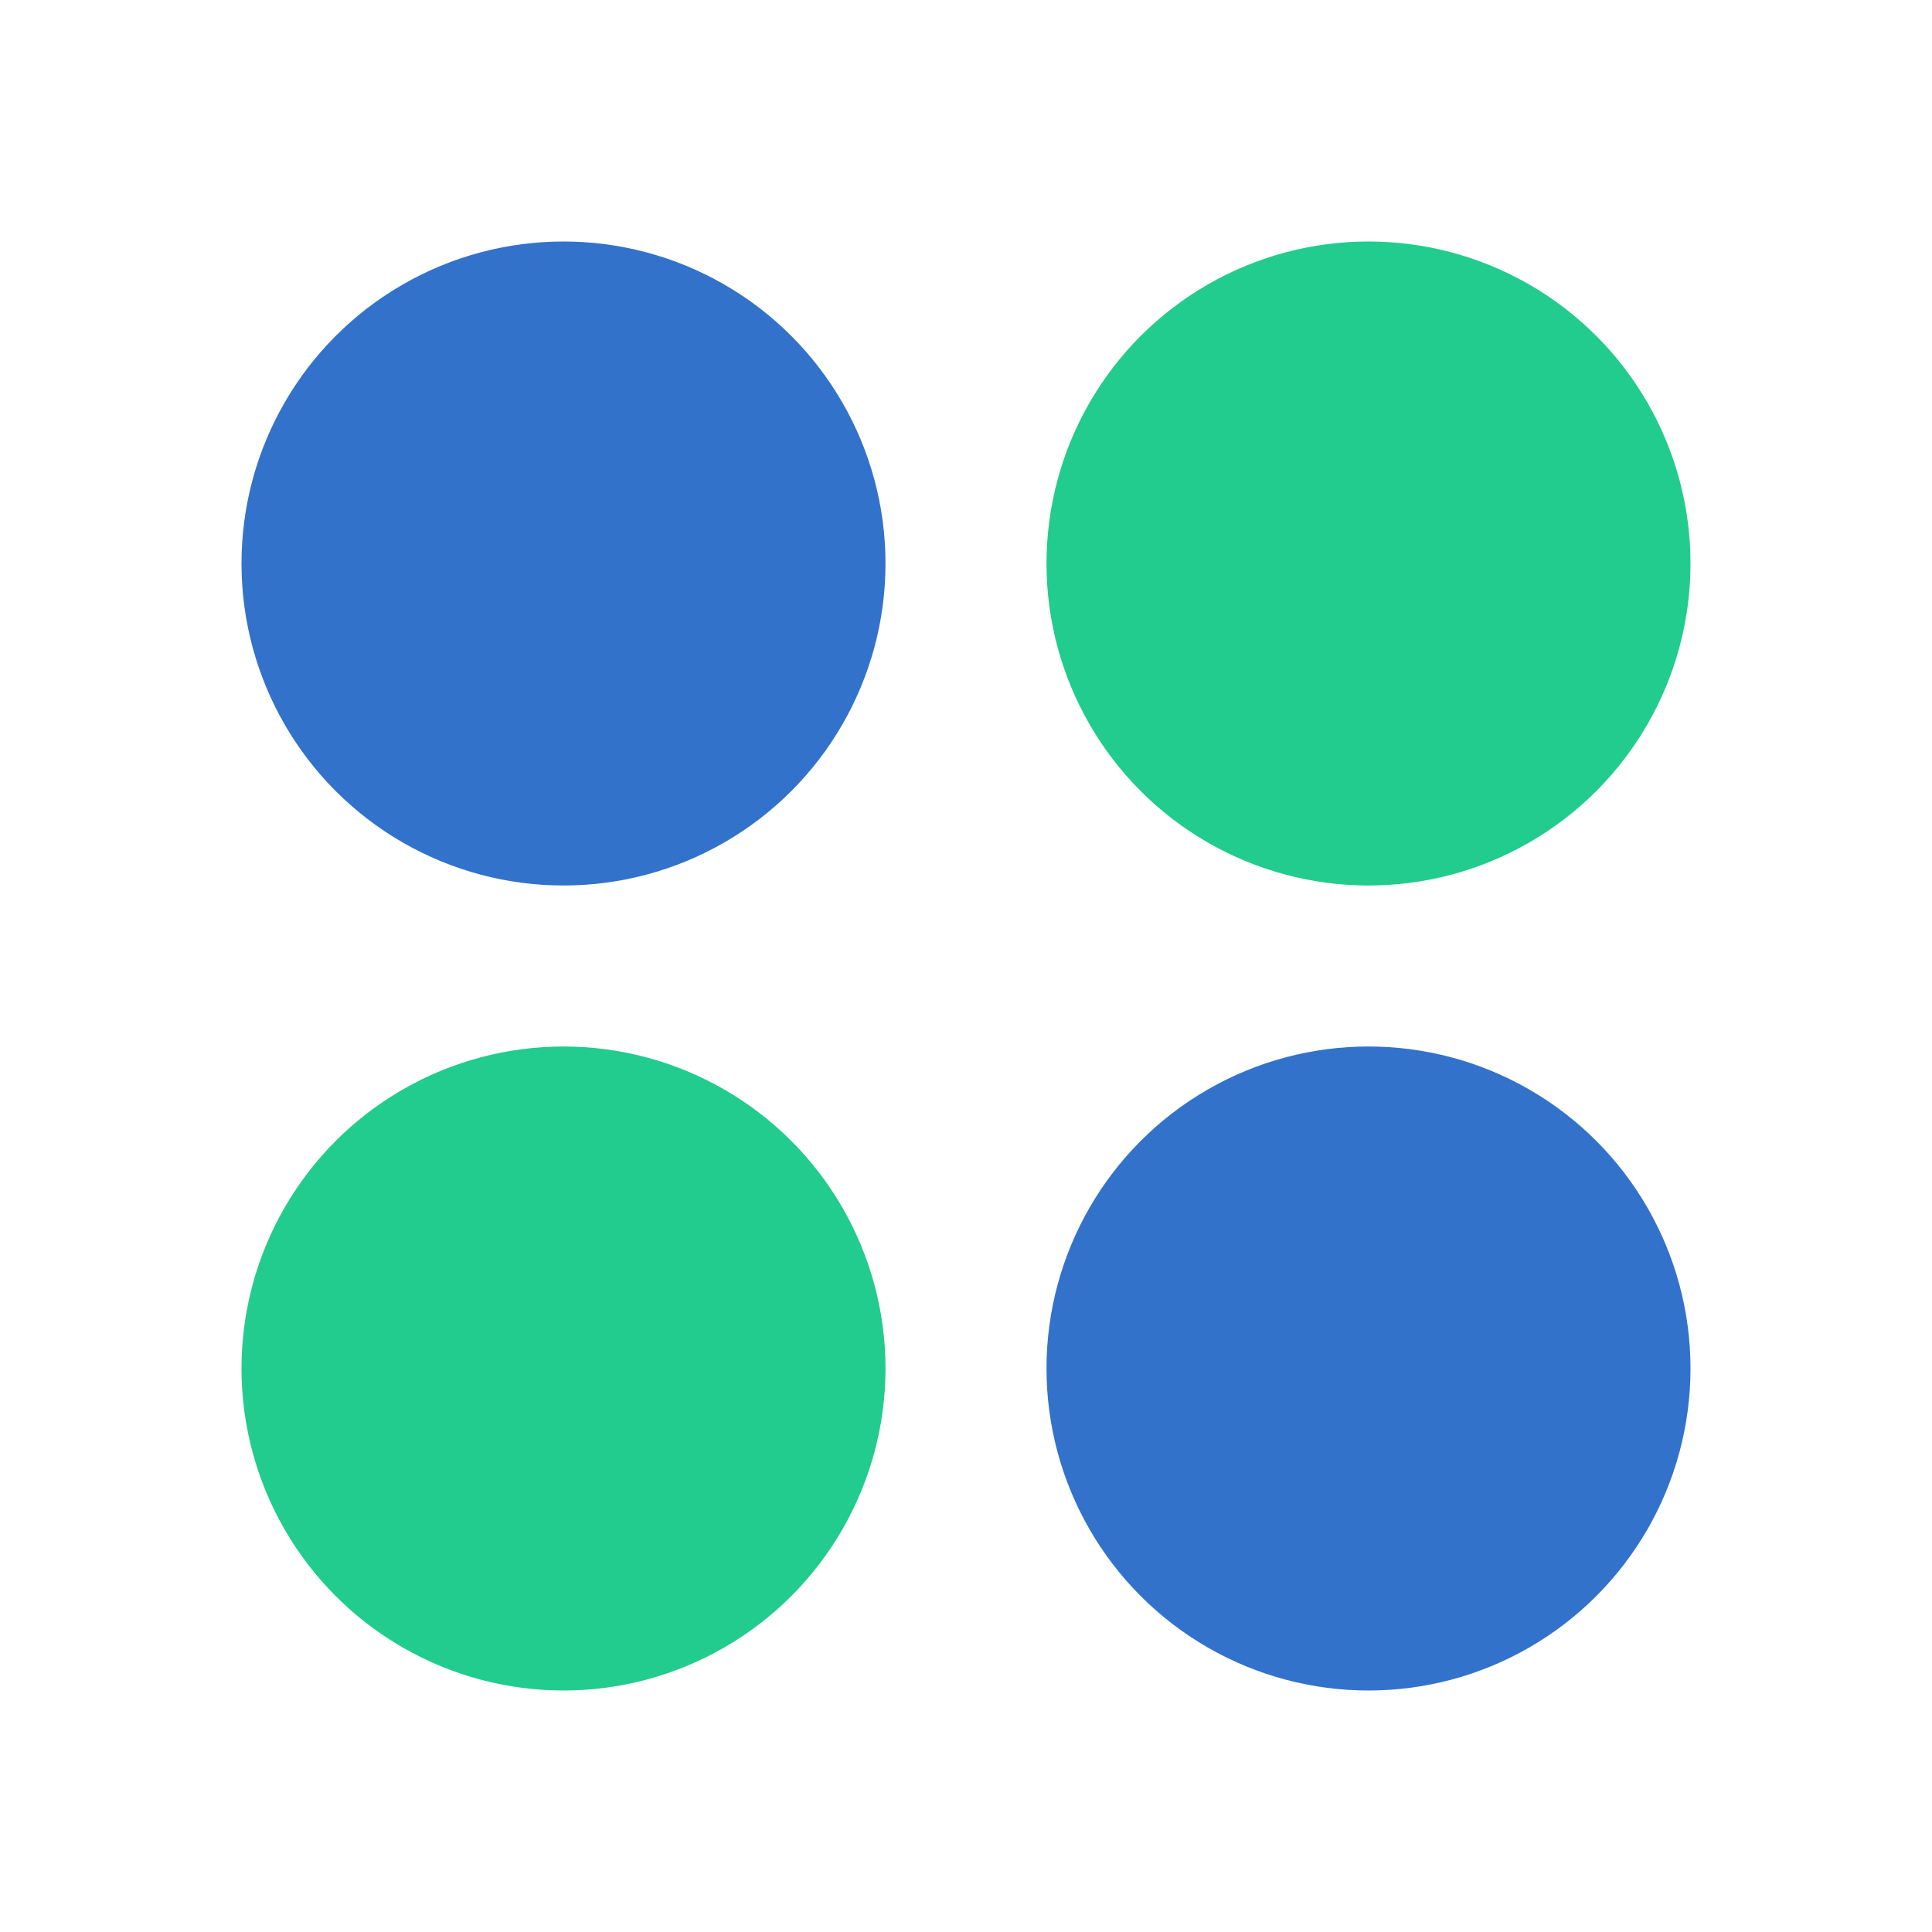 <svg width="48" height="48" viewBox="0 0 48 48" fill="none" xmlns="http://www.w3.org/2000/svg">
<circle cx="14" cy="14" r="8" fill="#3272CB"/>
<circle cx="34" cy="14" r="8" fill="#21CC8E"/>
<circle cx="14" cy="34" r="8" fill="#21CC8E"/>
<circle cx="34" cy="34" r="8" fill="#3272CB"/>
</svg>
